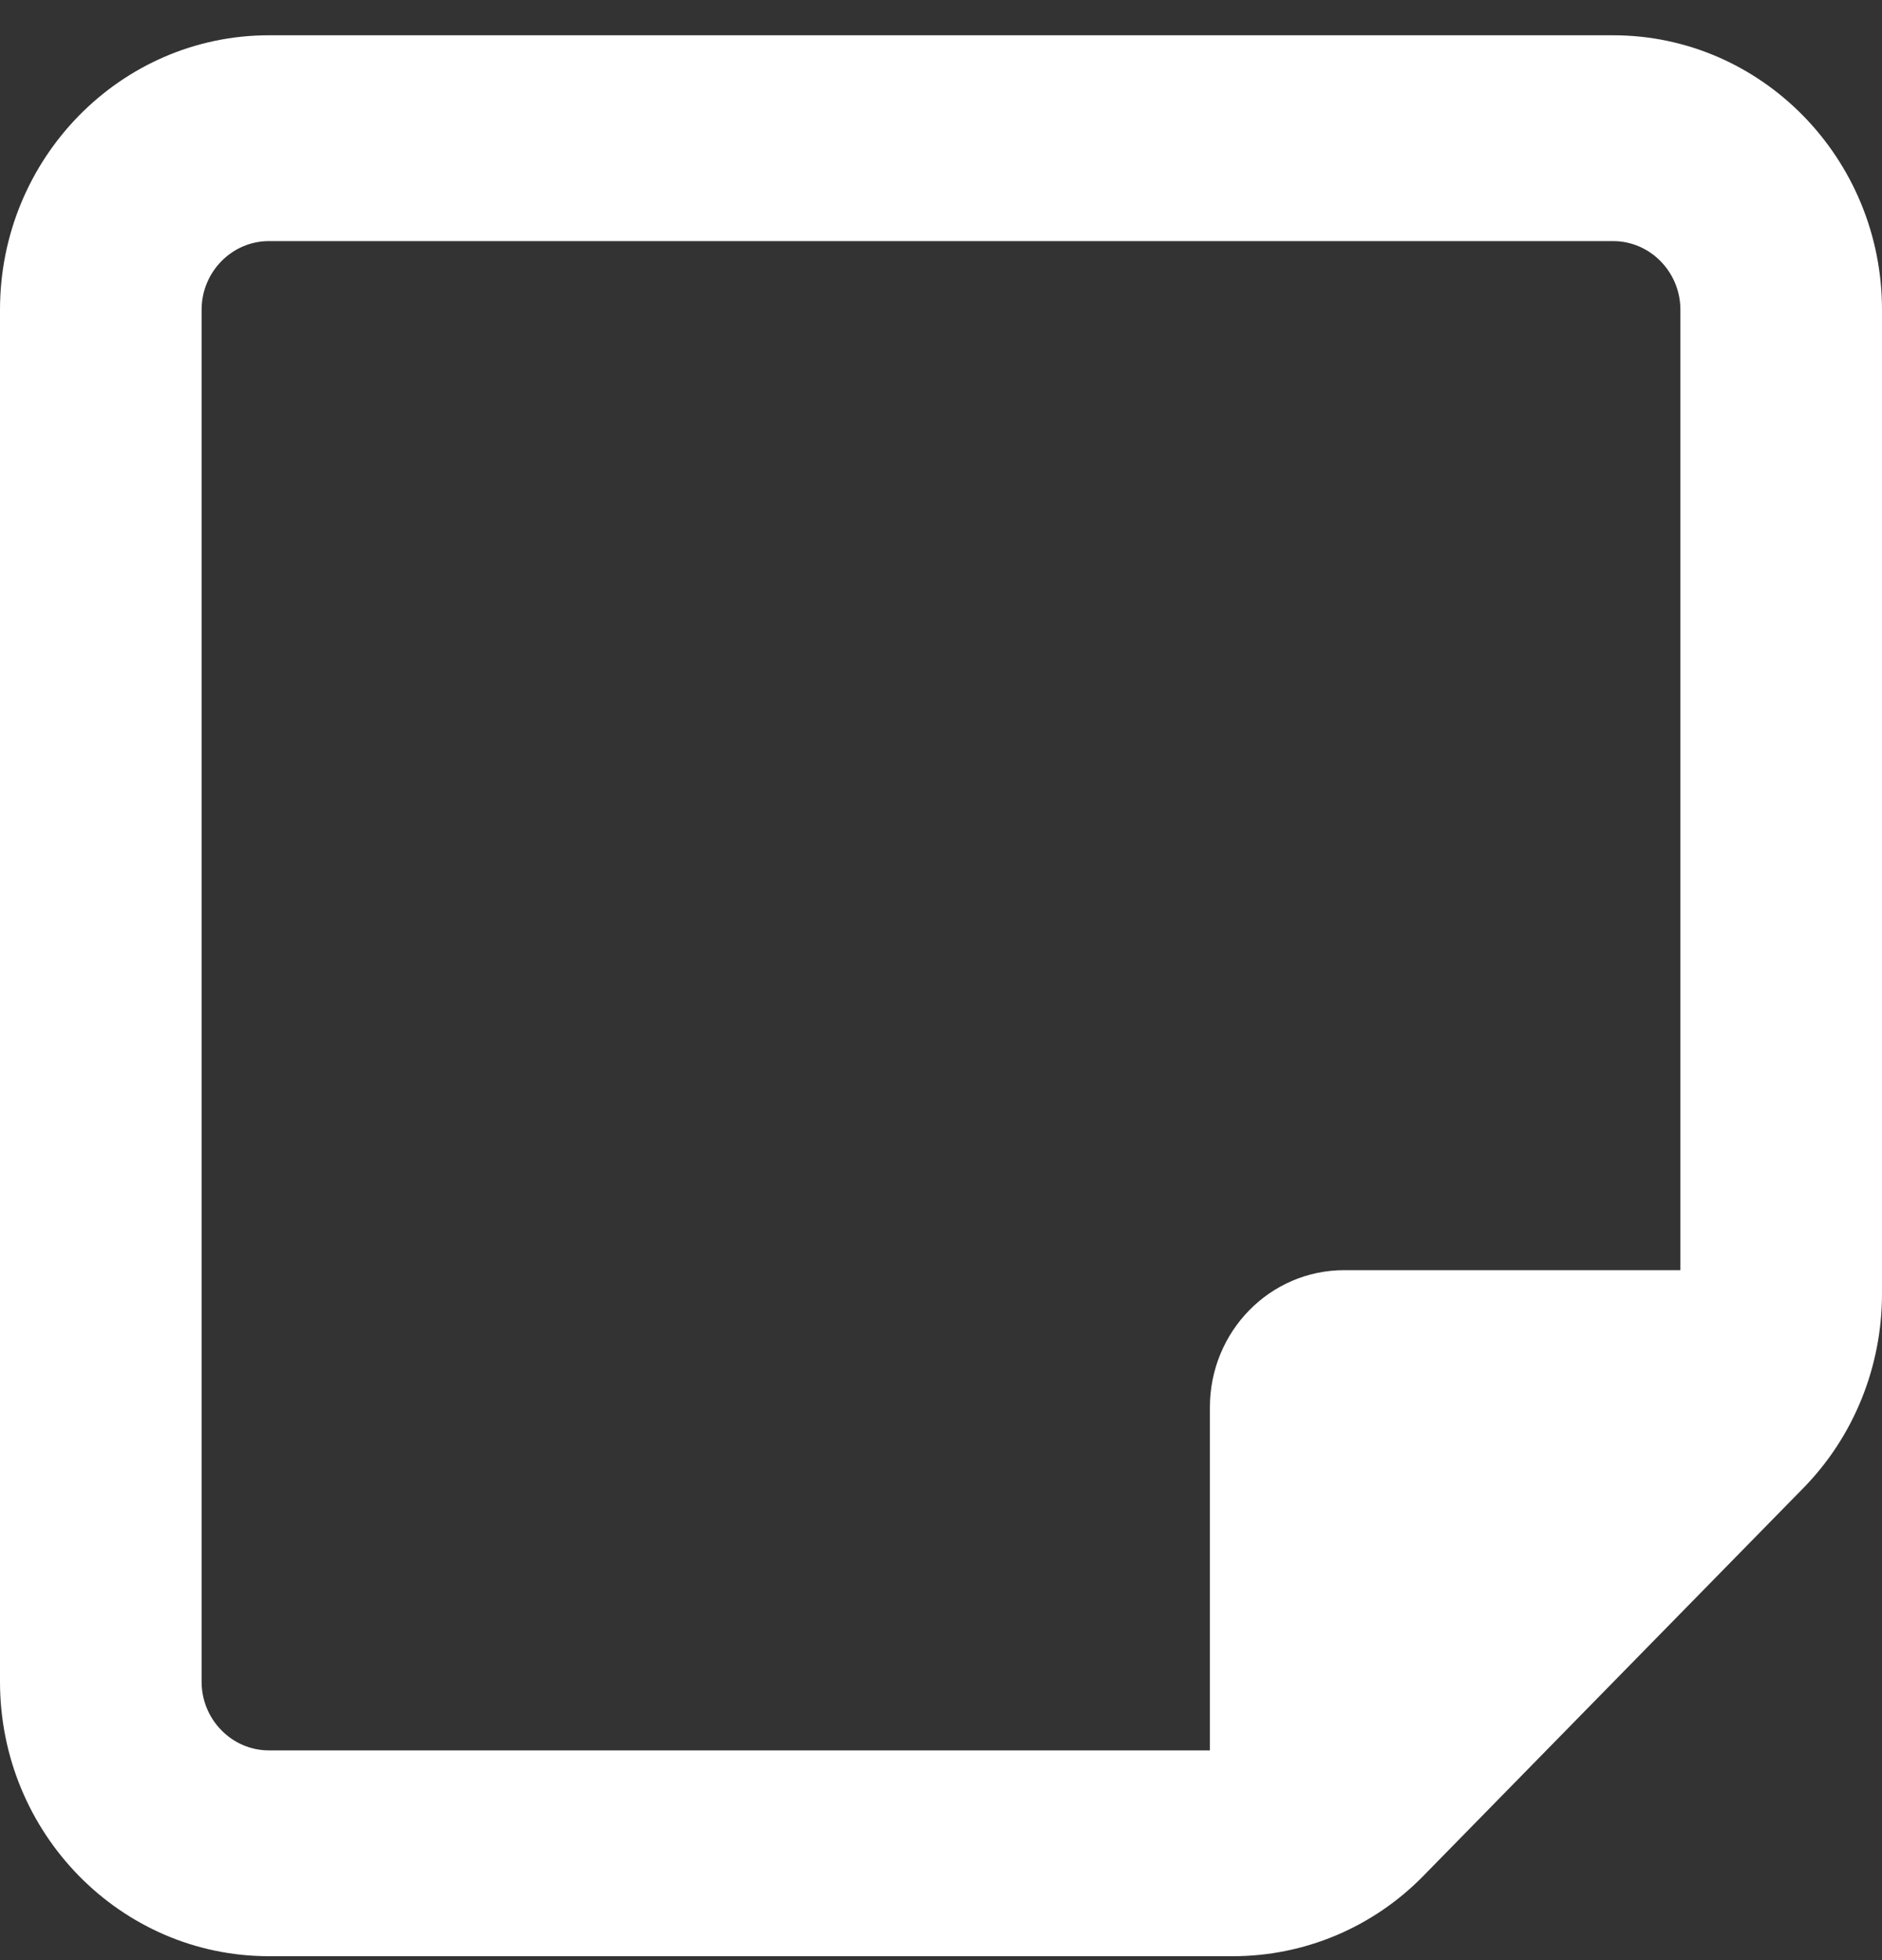 <svg width="24" height="25" viewBox="0 0 24 25" fill="none" xmlns="http://www.w3.org/2000/svg">
<rect x="0" y="0" width="24" height="25" fill="#333333" stroke="none"/>
<path d="M3.429 3.075C2.957 3.075 2.571 3.469 2.571 3.95V21.45C2.571 21.931 2.957 22.325 3.429 22.325H15.429V17.95C15.429 16.982 16.195 16.2 17.143 16.2H21.429V3.95C21.429 3.469 21.043 3.075 20.571 3.075H3.429ZM15.429 24.95H3.429C1.538 24.95 0 23.381 0 21.45V3.95C0 2.02 1.538 0.45 3.429 0.45H20.571C22.462 0.45 24 2.02 24 3.95V16.2V16.501C24 17.43 23.641 18.322 22.998 18.978L18.15 23.927C17.507 24.584 16.634 24.95 15.723 24.95H15.429Z" fill="white"/>
</svg>
